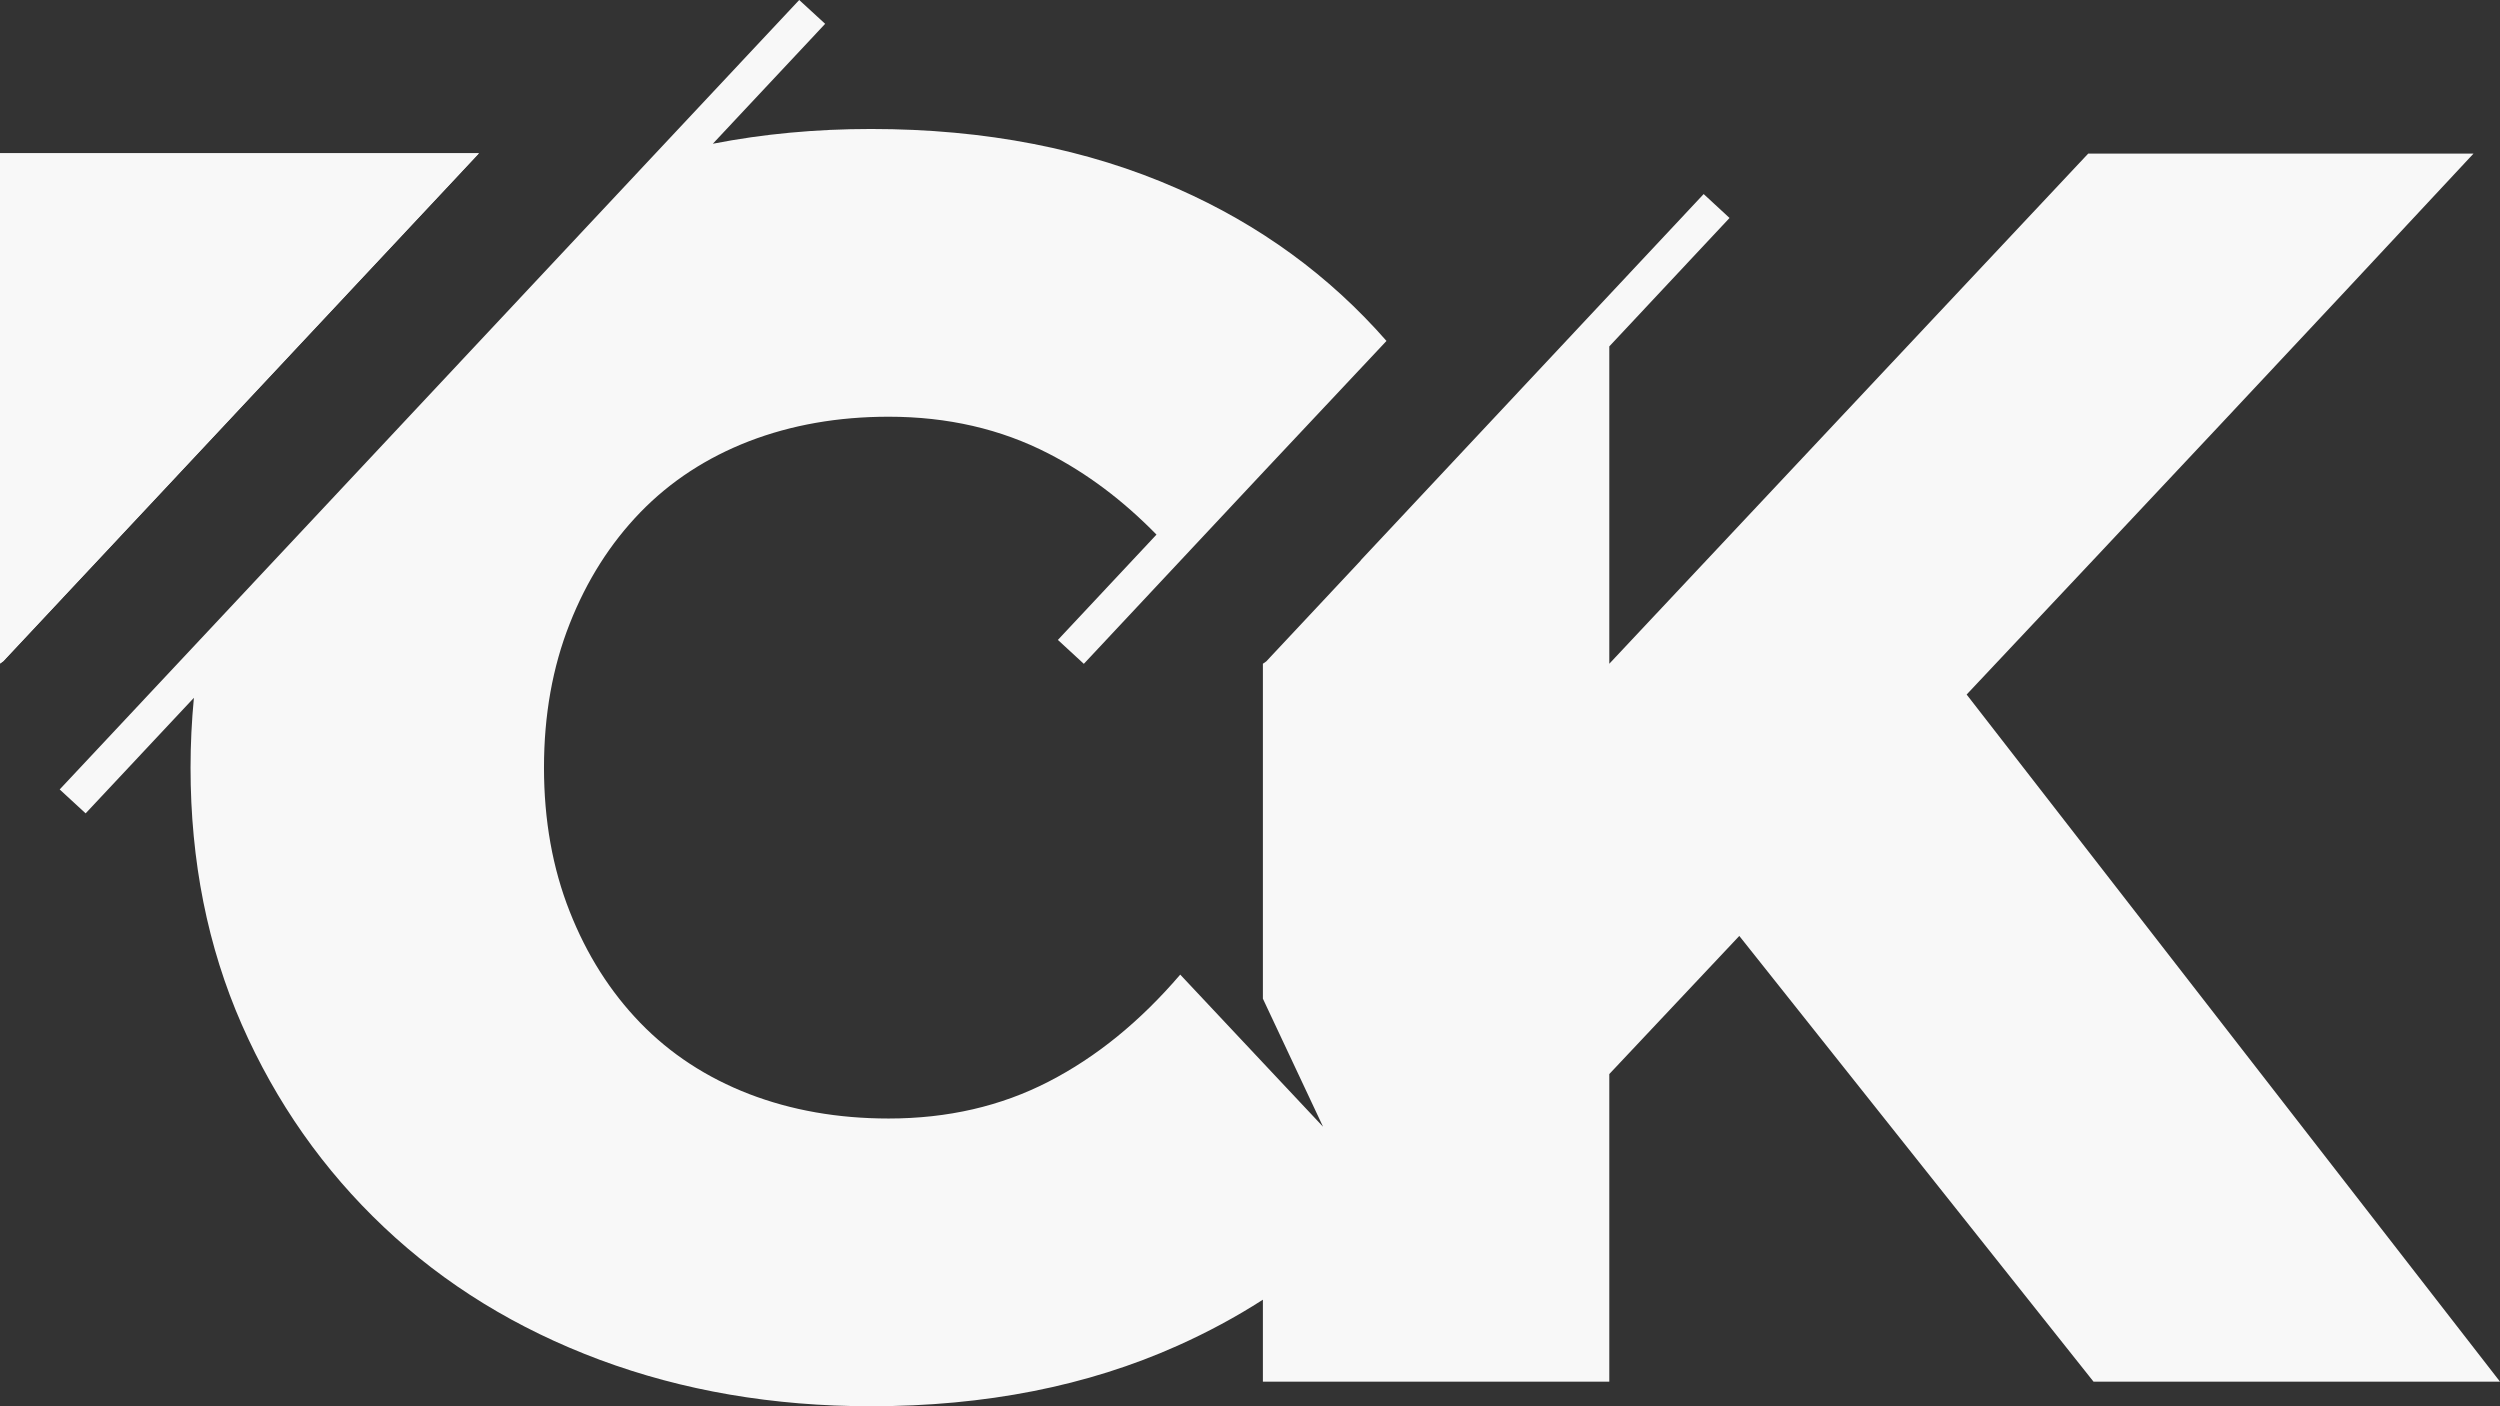 <svg width="32" height="18" viewBox="0 0 32 18" fill="none" xmlns="http://www.w3.org/2000/svg">
<rect x="0" y="0" width="32" height="18" fill="#333333" stroke="none"/>
<path d="M11.148 18C9.897 18 8.739 17.801 7.676 17.405C6.613 17.008 5.693 16.443 4.916 15.709C4.14 14.976 3.533 14.111 3.095 13.115C2.658 12.12 2.439 11.023 2.439 9.826C2.439 9.521 2.454 9.223 2.482 8.932L1.096 10.411L0.764 10.105L4.034 6.615L8.327 2.031L8.327 2.031L10.23 -0L10.562 0.305L9.124 1.84C9.769 1.714 10.444 1.651 11.148 1.651C12.611 1.651 13.919 1.906 15.073 2.415C16.124 2.878 17.015 3.528 17.747 4.364L16.185 6.027L13.873 8.497L13.541 8.191L14.803 6.843C14.375 6.405 13.914 6.059 13.422 5.806C12.811 5.491 12.129 5.334 11.375 5.334C10.726 5.334 10.13 5.439 9.587 5.648C9.045 5.858 8.581 6.161 8.196 6.558C7.812 6.955 7.51 7.43 7.292 7.984C7.073 8.538 6.963 9.152 6.963 9.826C6.963 10.499 7.073 11.113 7.292 11.667C7.51 12.221 7.812 12.696 8.196 13.093C8.581 13.49 9.045 13.793 9.587 14.003C10.13 14.212 10.726 14.317 11.375 14.317C12.129 14.317 12.811 14.16 13.422 13.845C14.033 13.531 14.594 13.074 15.107 12.475L16.165 13.602L16.935 14.422L16.165 12.783V8.496L16.208 8.466L17.418 7.174L17.416 7.173L21.807 2.484L22.138 2.79L20.599 4.434V8.496L26.729 1.966H31.661C29.505 4.284 27.34 6.588 25.173 8.89L32 17.685H26.797L22.263 11.98L20.599 13.748V17.685H16.165V16.636C15.823 16.856 15.459 17.052 15.073 17.225C13.919 17.742 12.611 18 11.148 18ZM0 1.962V8.493L0.042 8.463L6.13 1.962H0Z" fill="#F8F8F8"/>
<path d="M0 1.962V8.493L0.042 8.463L6.13 1.962H0Z" fill="#F8F8F8"/>
</svg>
